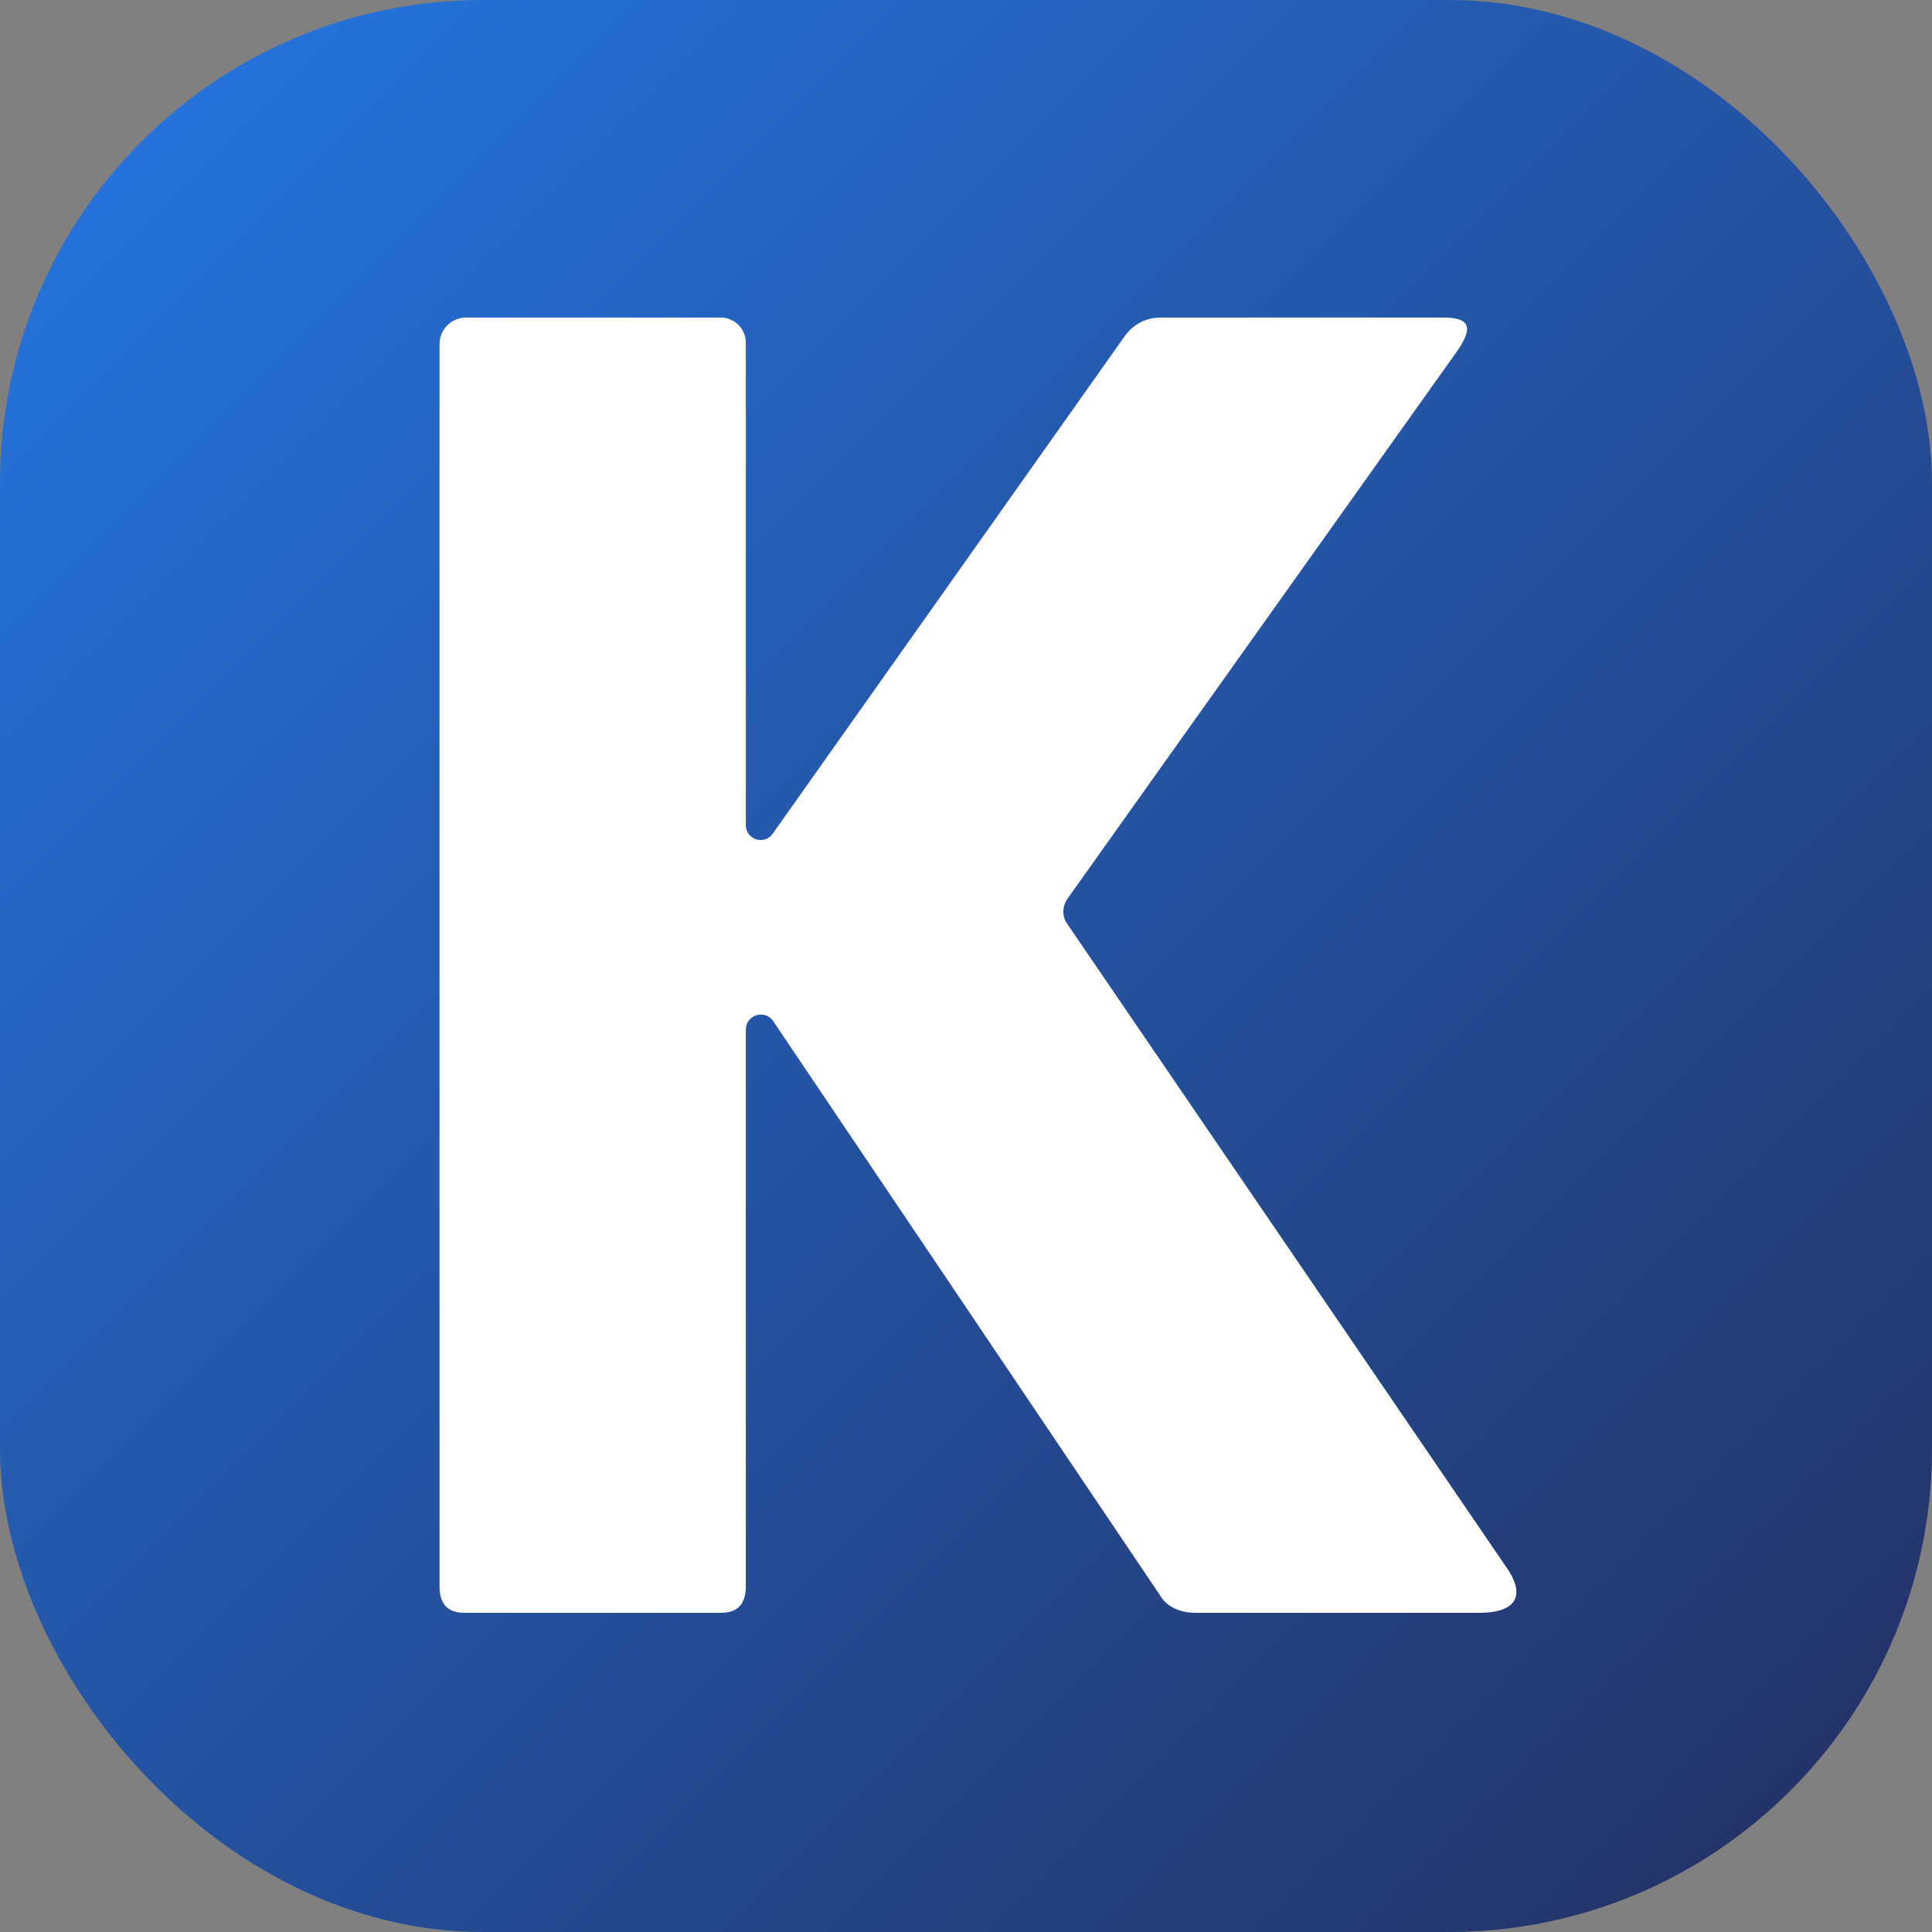 <?xml version="1.0" encoding="UTF-8"?>
<svg id="a" xmlns="http://www.w3.org/2000/svg" xmlns:xlink="http://www.w3.org/1999/xlink" viewBox="0 0 48 48"><rect x="0" y="0" width="48" height="48" fill="#808080" stroke="none"/><defs><style>.c{fill:#fff;}.d{fill:url(#b);}</style><linearGradient id="b" x1="44.49" y1="44.49" x2="3.51" y2="3.51" gradientUnits="userSpaceOnUse"><stop offset="0" stop-color="#24346a"/><stop offset="1" stop-color="#2472da"/></linearGradient></defs><rect class="d" x="0" y="0" width="48" height="48" rx="12" ry="12"/><path class="c" d="m35.87,7.89c.74,0,.66.33.37.78l-9.72,13.66c-.13.19-.14.44,0,.63l10.92,16c.37.53.41,1.11-.7,1.11h-7.03c-.41,0-.74-.16-.9-.45l-9.6-14.25c-.2-.3-.68-.16-.68.21v13.83c0,.45-.21.66-.62.66h-6.37c-.41,0-.62-.21-.62-.66V8.55c0-.36.29-.66.66-.66h6.33c.34,0,.62.28.62.62v11.99c0,.36.46.51.67.21l8.78-12.41c.21-.25.49-.41.86-.41h7.03Z"/></svg>